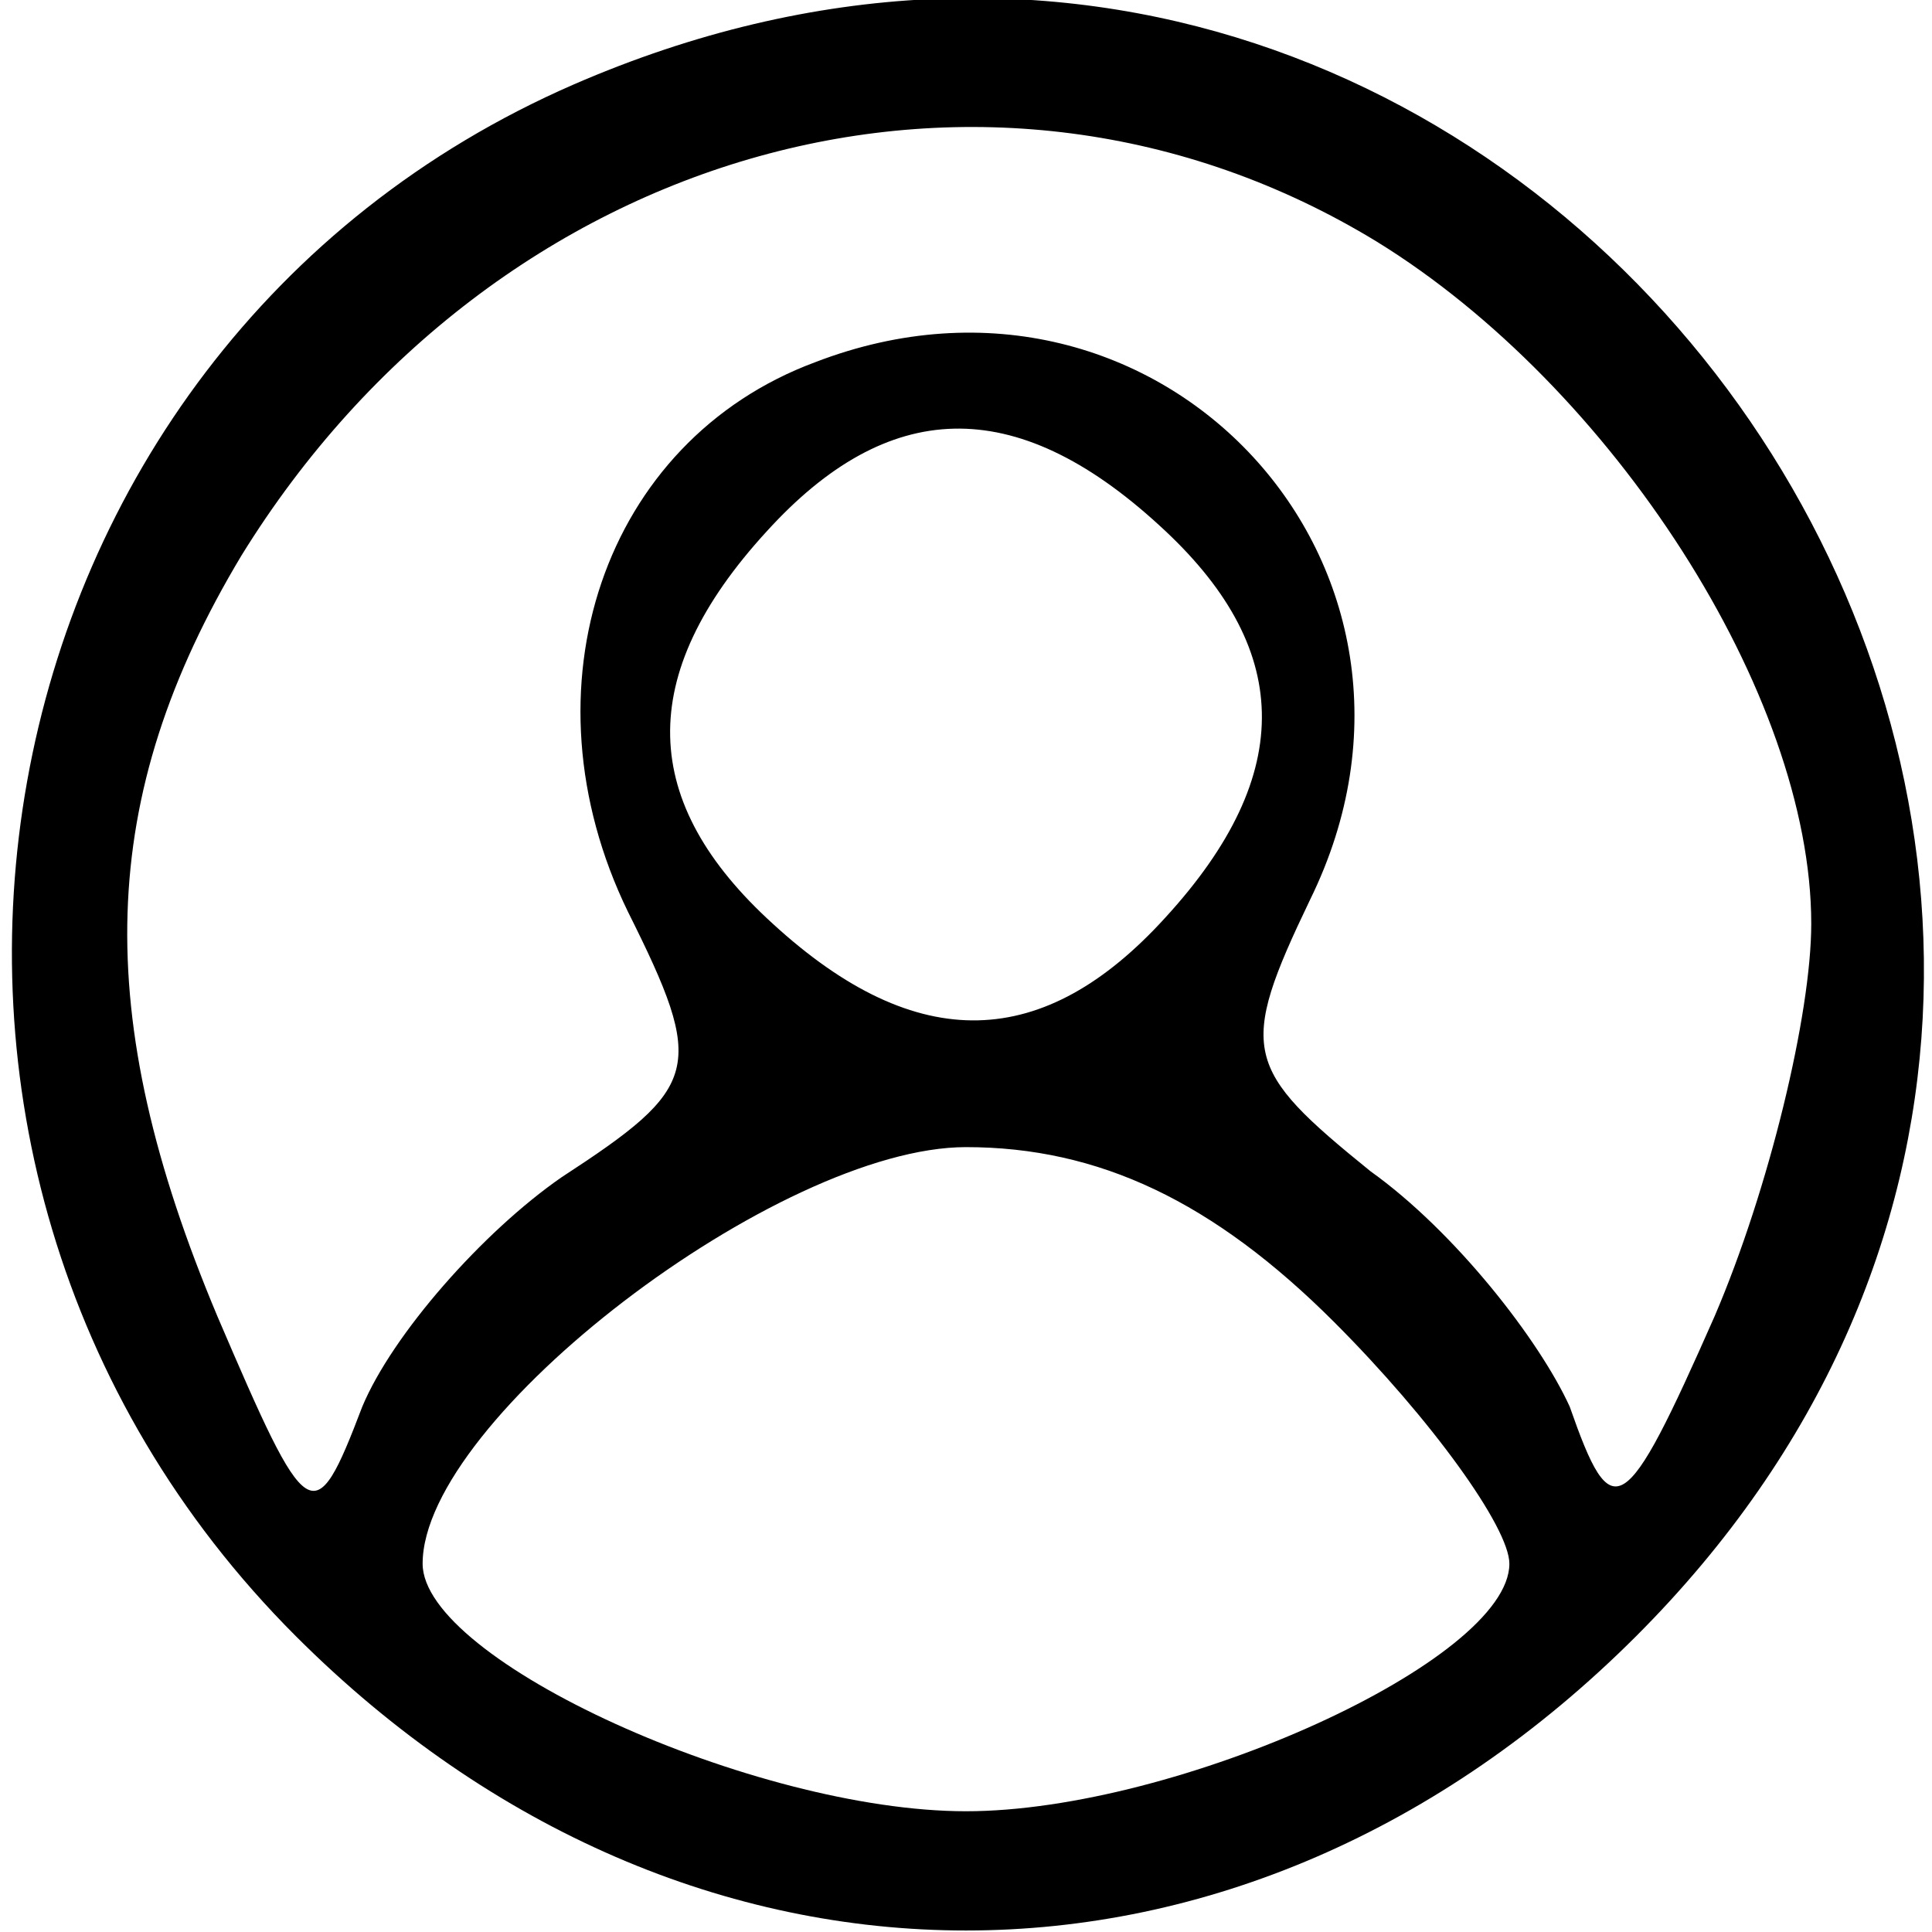 <?xml version="1.0" standalone="no"?>
<!DOCTYPE svg PUBLIC "-//W3C//DTD SVG 20010904//EN"
 "http://www.w3.org/TR/2001/REC-SVG-20010904/DTD/svg10.dtd">
<svg version="1.0" xmlns="http://www.w3.org/2000/svg"
 width="32pt" height="32pt" viewBox="0 0 32 32"
 preserveAspectRatio="xMidYMid meet">

<g transform="translate(0,32) scale(0.1,-0.1)"
fill="#000000" stroke="none">
<path d="M95 306 c-101 -44 -125 -178 -46 -257 65 -65 157 -65 222 0 124 124
-15 327 -176 257z m133 -26 c39 -24 72 -75 72 -113 0 -15 -7 -44 -16 -65 -15
-34 -17 -35 -24 -15 -5 11 -19 29 -33 39 -21 17 -22 20 -10 45 27 55 -25 111
-82 89 -35 -13 -49 -54 -31 -91 13 -26 12 -29 -11 -44 -13 -9 -28 -26 -33 -38
-8 -21 -9 -20 -24 15 -21 50 -20 86 4 126 42 68 124 91 188 52z m-36 -47 c22
-20 23 -41 1 -65 -20 -22 -41 -23 -65 -1 -22 20 -23 41 -1 65 20 22 41 23 65
1z m29 -132 c16 -16 29 -34 29 -40 0 -16 -55 -41 -90 -41 -35 0 -90 25 -90 41
0 24 59 69 90 69 22 0 41 -9 61 -29z"/>
</g>
</svg>
